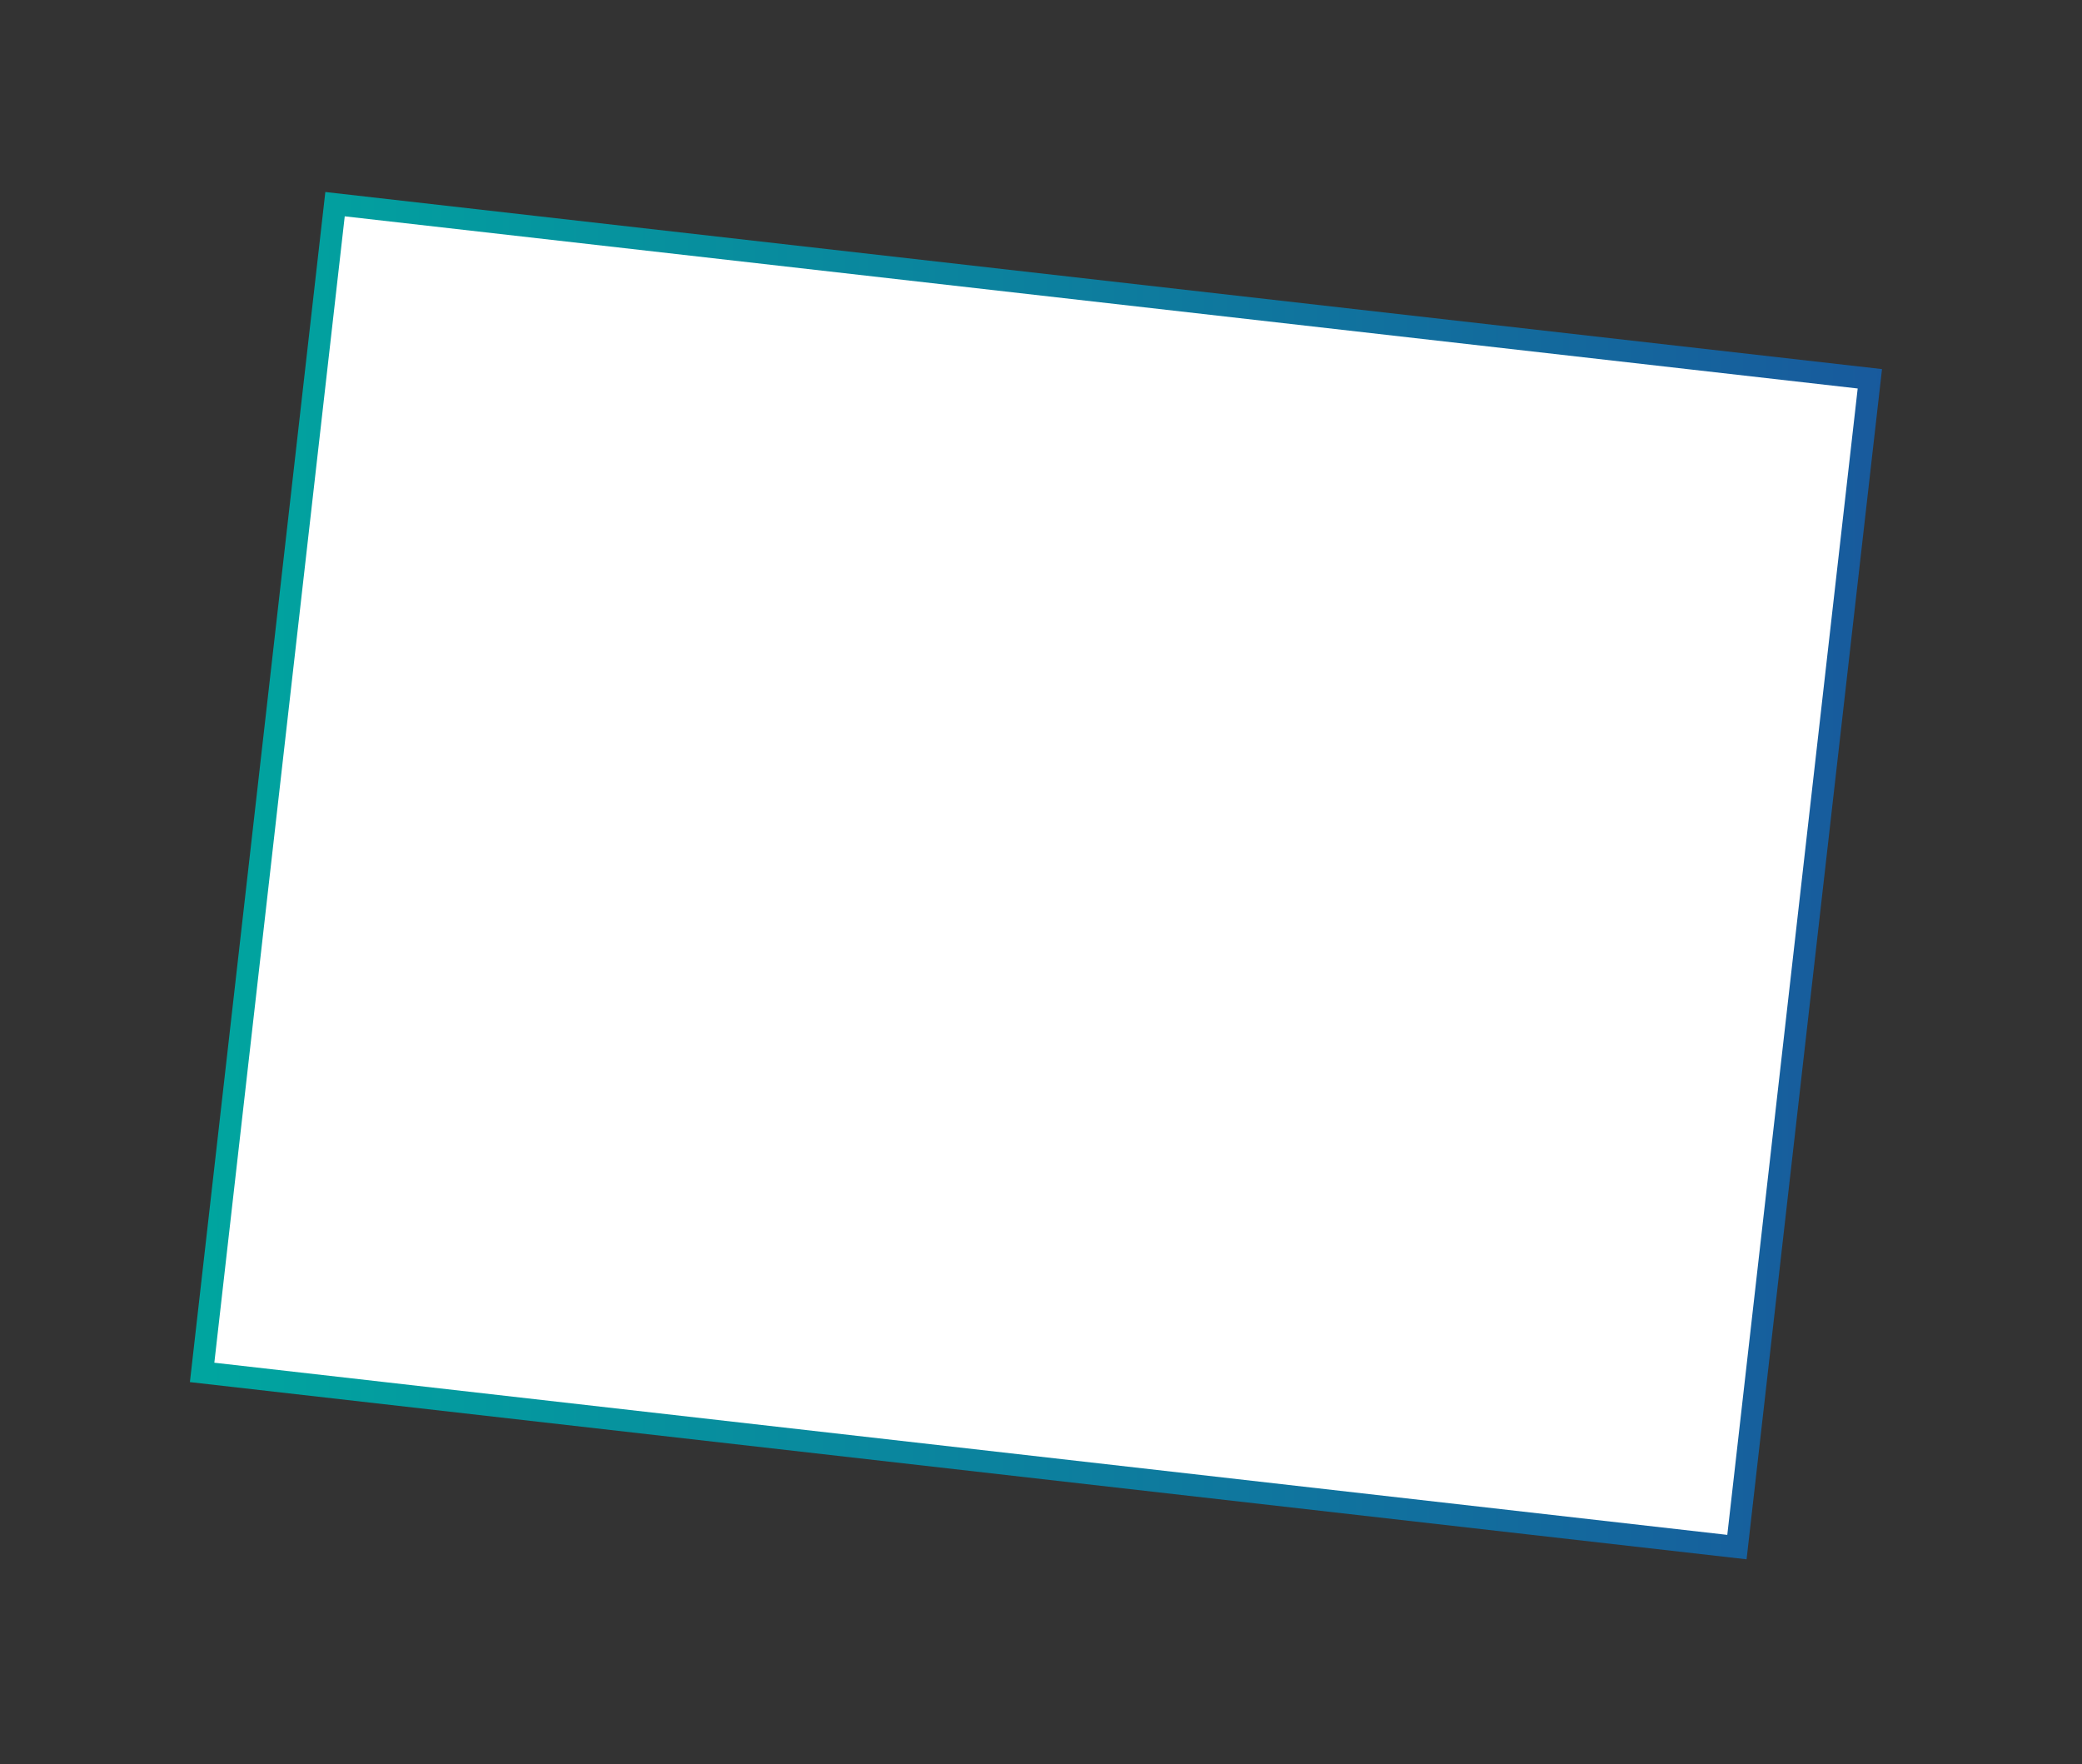 <?xml version="1.0" encoding="UTF-8" standalone="no"?>
<!DOCTYPE svg PUBLIC "-//W3C//DTD SVG 1.1//EN" "http://www.w3.org/Graphics/SVG/1.1/DTD/svg11.dtd">
<svg width="100%" height="100%" viewBox="0 0 190 161" version="1.1" xmlns="http://www.w3.org/2000/svg" xmlns:xlink="http://www.w3.org/1999/xlink" xml:space="preserve" xmlns:serif="http://www.serif.com/" style="fill-rule:evenodd;clip-rule:evenodd;stroke-linejoin:round;stroke-miterlimit:2;">
    <rect x="0" y="0" width="190" height="161" fill="#333333" stroke="none"/>
    <g>
        <g>
            <g transform="matrix(0.113,-0.994,0.994,0.113,4.47,164.82)">
                <rect x="40.9" y="9.42" width="107.3" height="140.97" style="fill:white;"/>
            </g>
            <path d="M159.4,142.29L17.33,126.12L29.69,17.52L171.75,33.68L159.39,142.29L159.4,142.29ZM19.56,124.35L157.63,140.06L169.53,35.45L31.46,19.74L19.56,124.35Z" style="fill:url(#_Linear1);fill-rule:nonzero;"/>
        </g>
    </g>
    <defs>
        <linearGradient id="_Linear1" x1="0" y1="0" x2="1" y2="0" gradientUnits="userSpaceOnUse" gradientTransform="matrix(154.42,0,0,154.42,17.33,79.91)"><stop offset="0" style="stop-color:rgb(0,166,159);stop-opacity:1"/><stop offset="1" style="stop-color:rgb(24,90,157);stop-opacity:1"/></linearGradient>
    </defs>
</svg>
